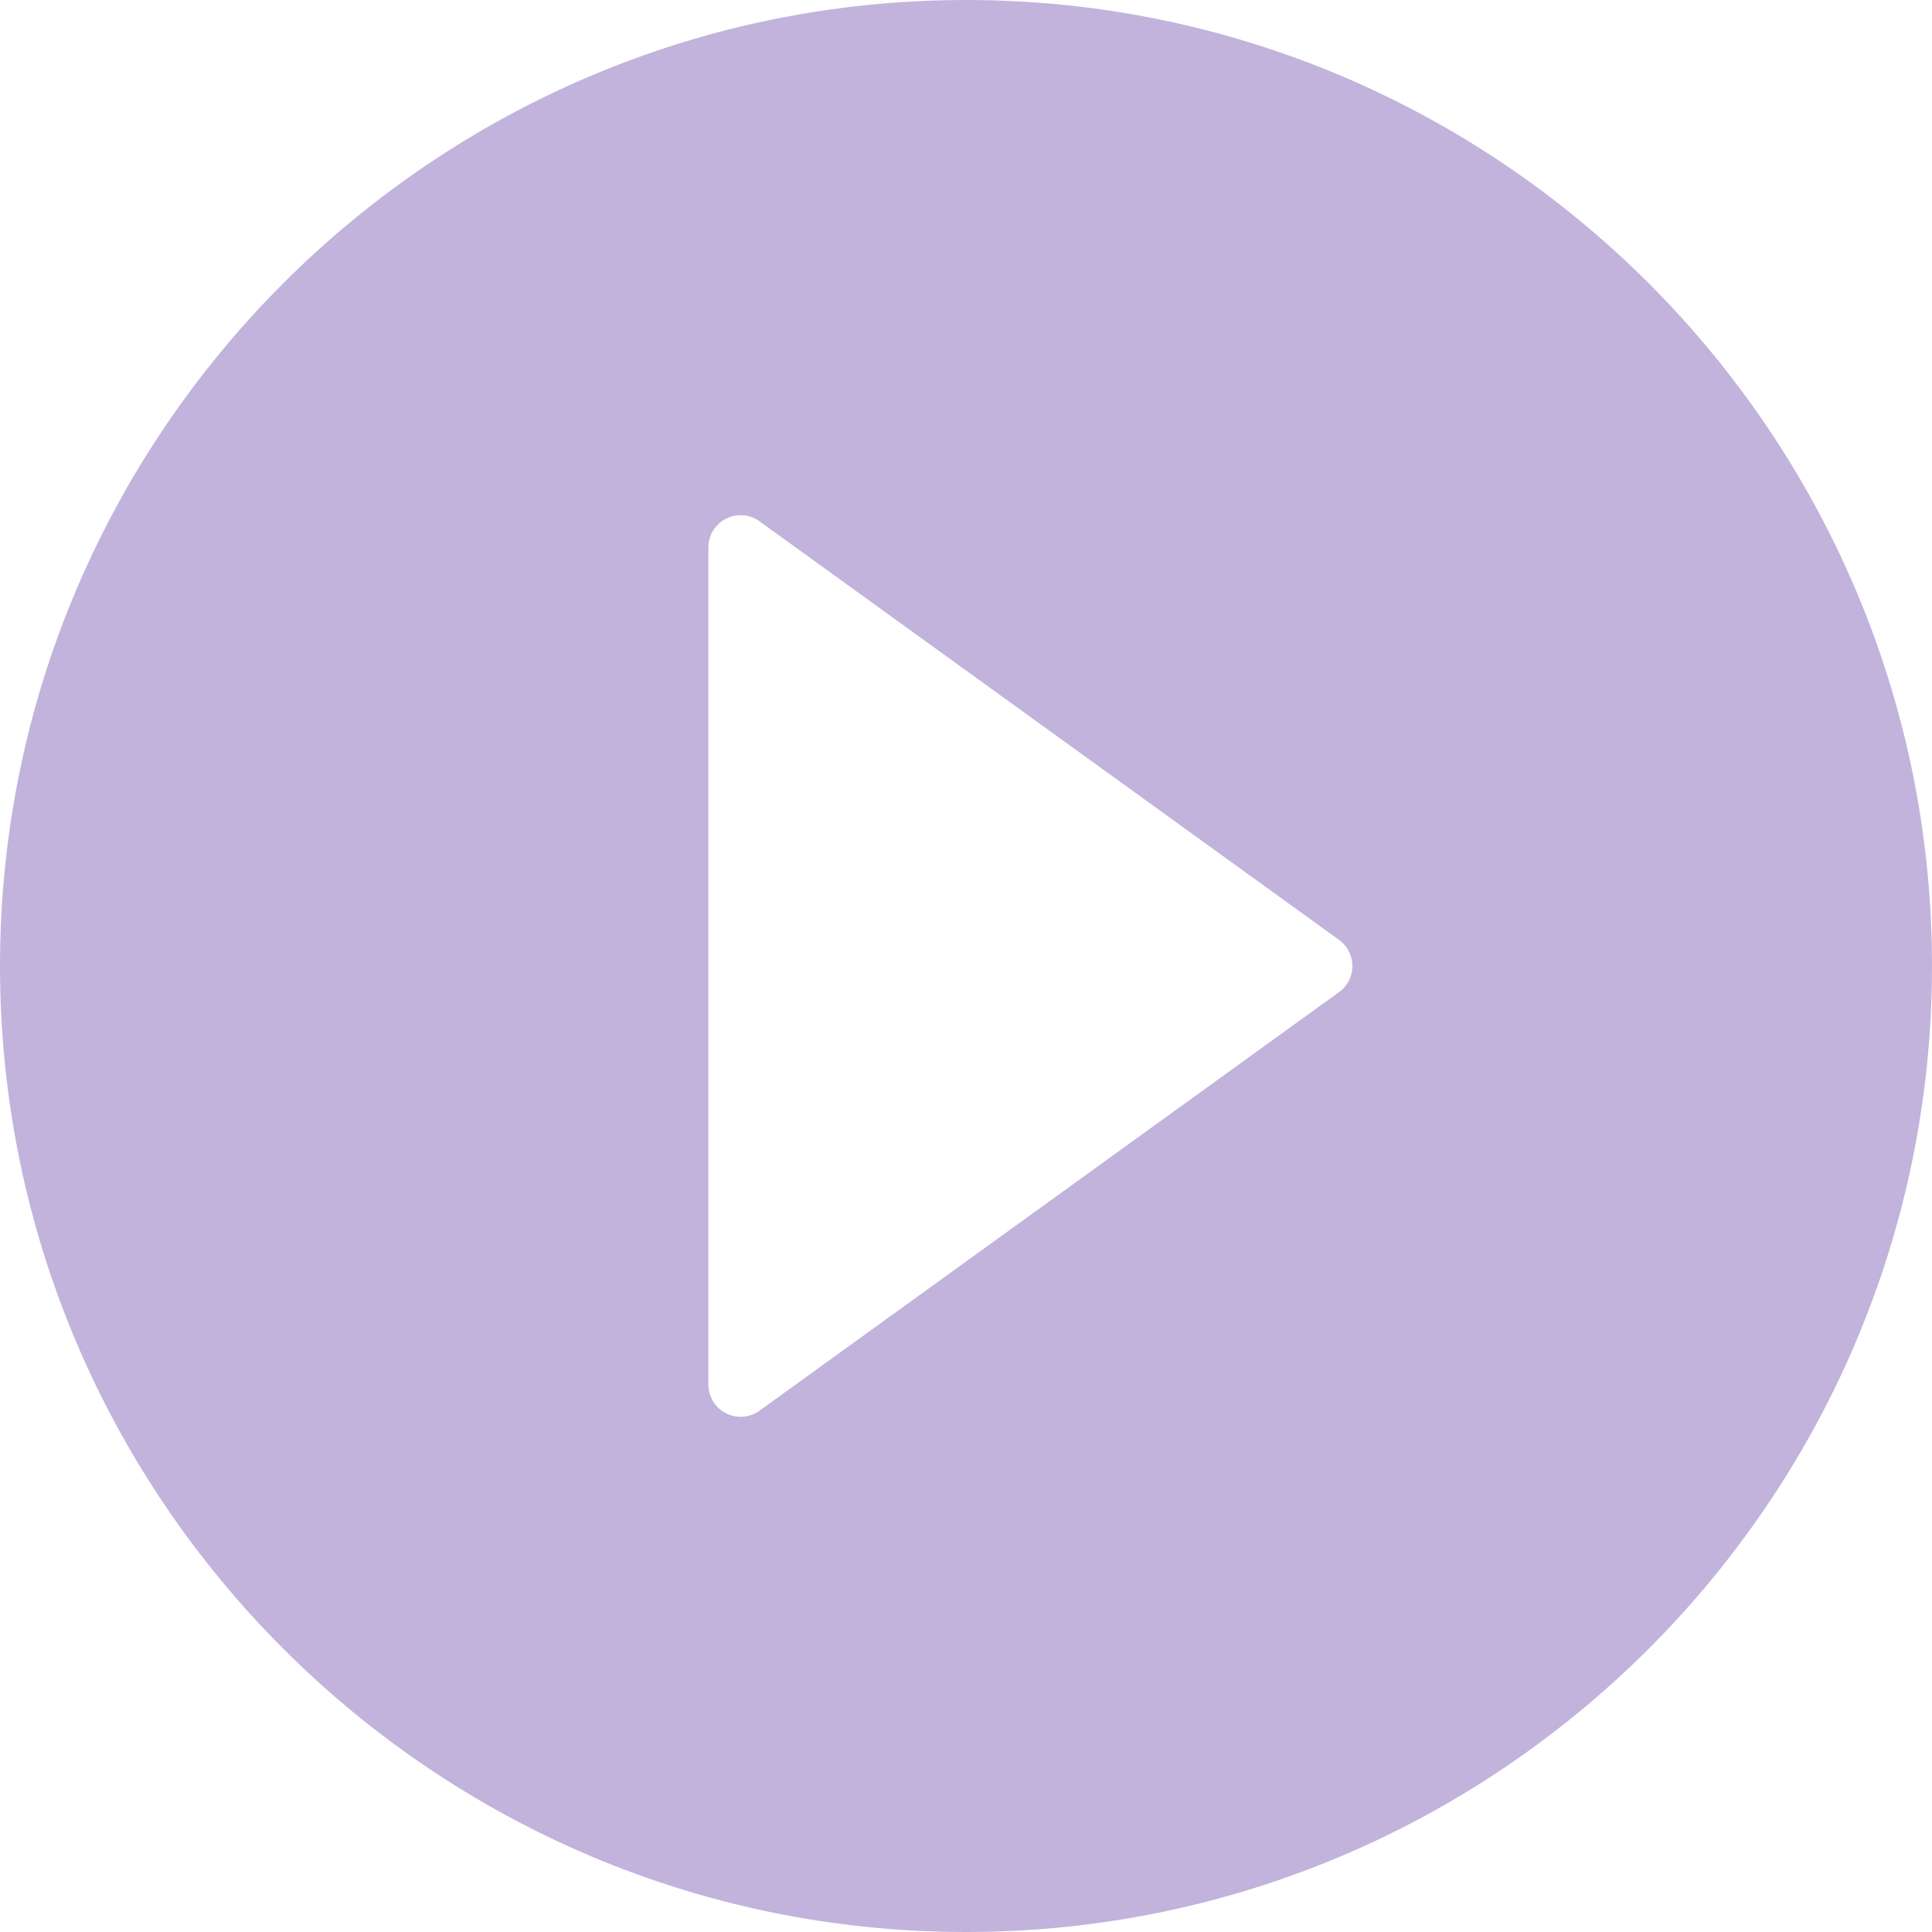 <svg width="32" height="32" viewBox="0 0 32 32" fill="none" xmlns="http://www.w3.org/2000/svg">
<path d="M16 0C7.178 0 0 7.178 0 16C0 24.822 7.178 32 16 32C24.822 32 32 24.822 32 16C32 7.178 24.822 0 16 0ZM22.179 16.432L12.579 23.366C12.486 23.433 12.377 23.467 12.267 23.467C12.184 23.467 12.101 23.447 12.024 23.408C11.845 23.317 11.733 23.134 11.733 22.933V9.067C11.733 8.866 11.845 8.683 12.024 8.592C12.203 8.501 12.417 8.517 12.579 8.634L22.179 15.568C22.318 15.668 22.4 15.829 22.4 16C22.4 16.171 22.318 16.332 22.179 16.432Z" fill="#C2B3DC"/>
</svg>

